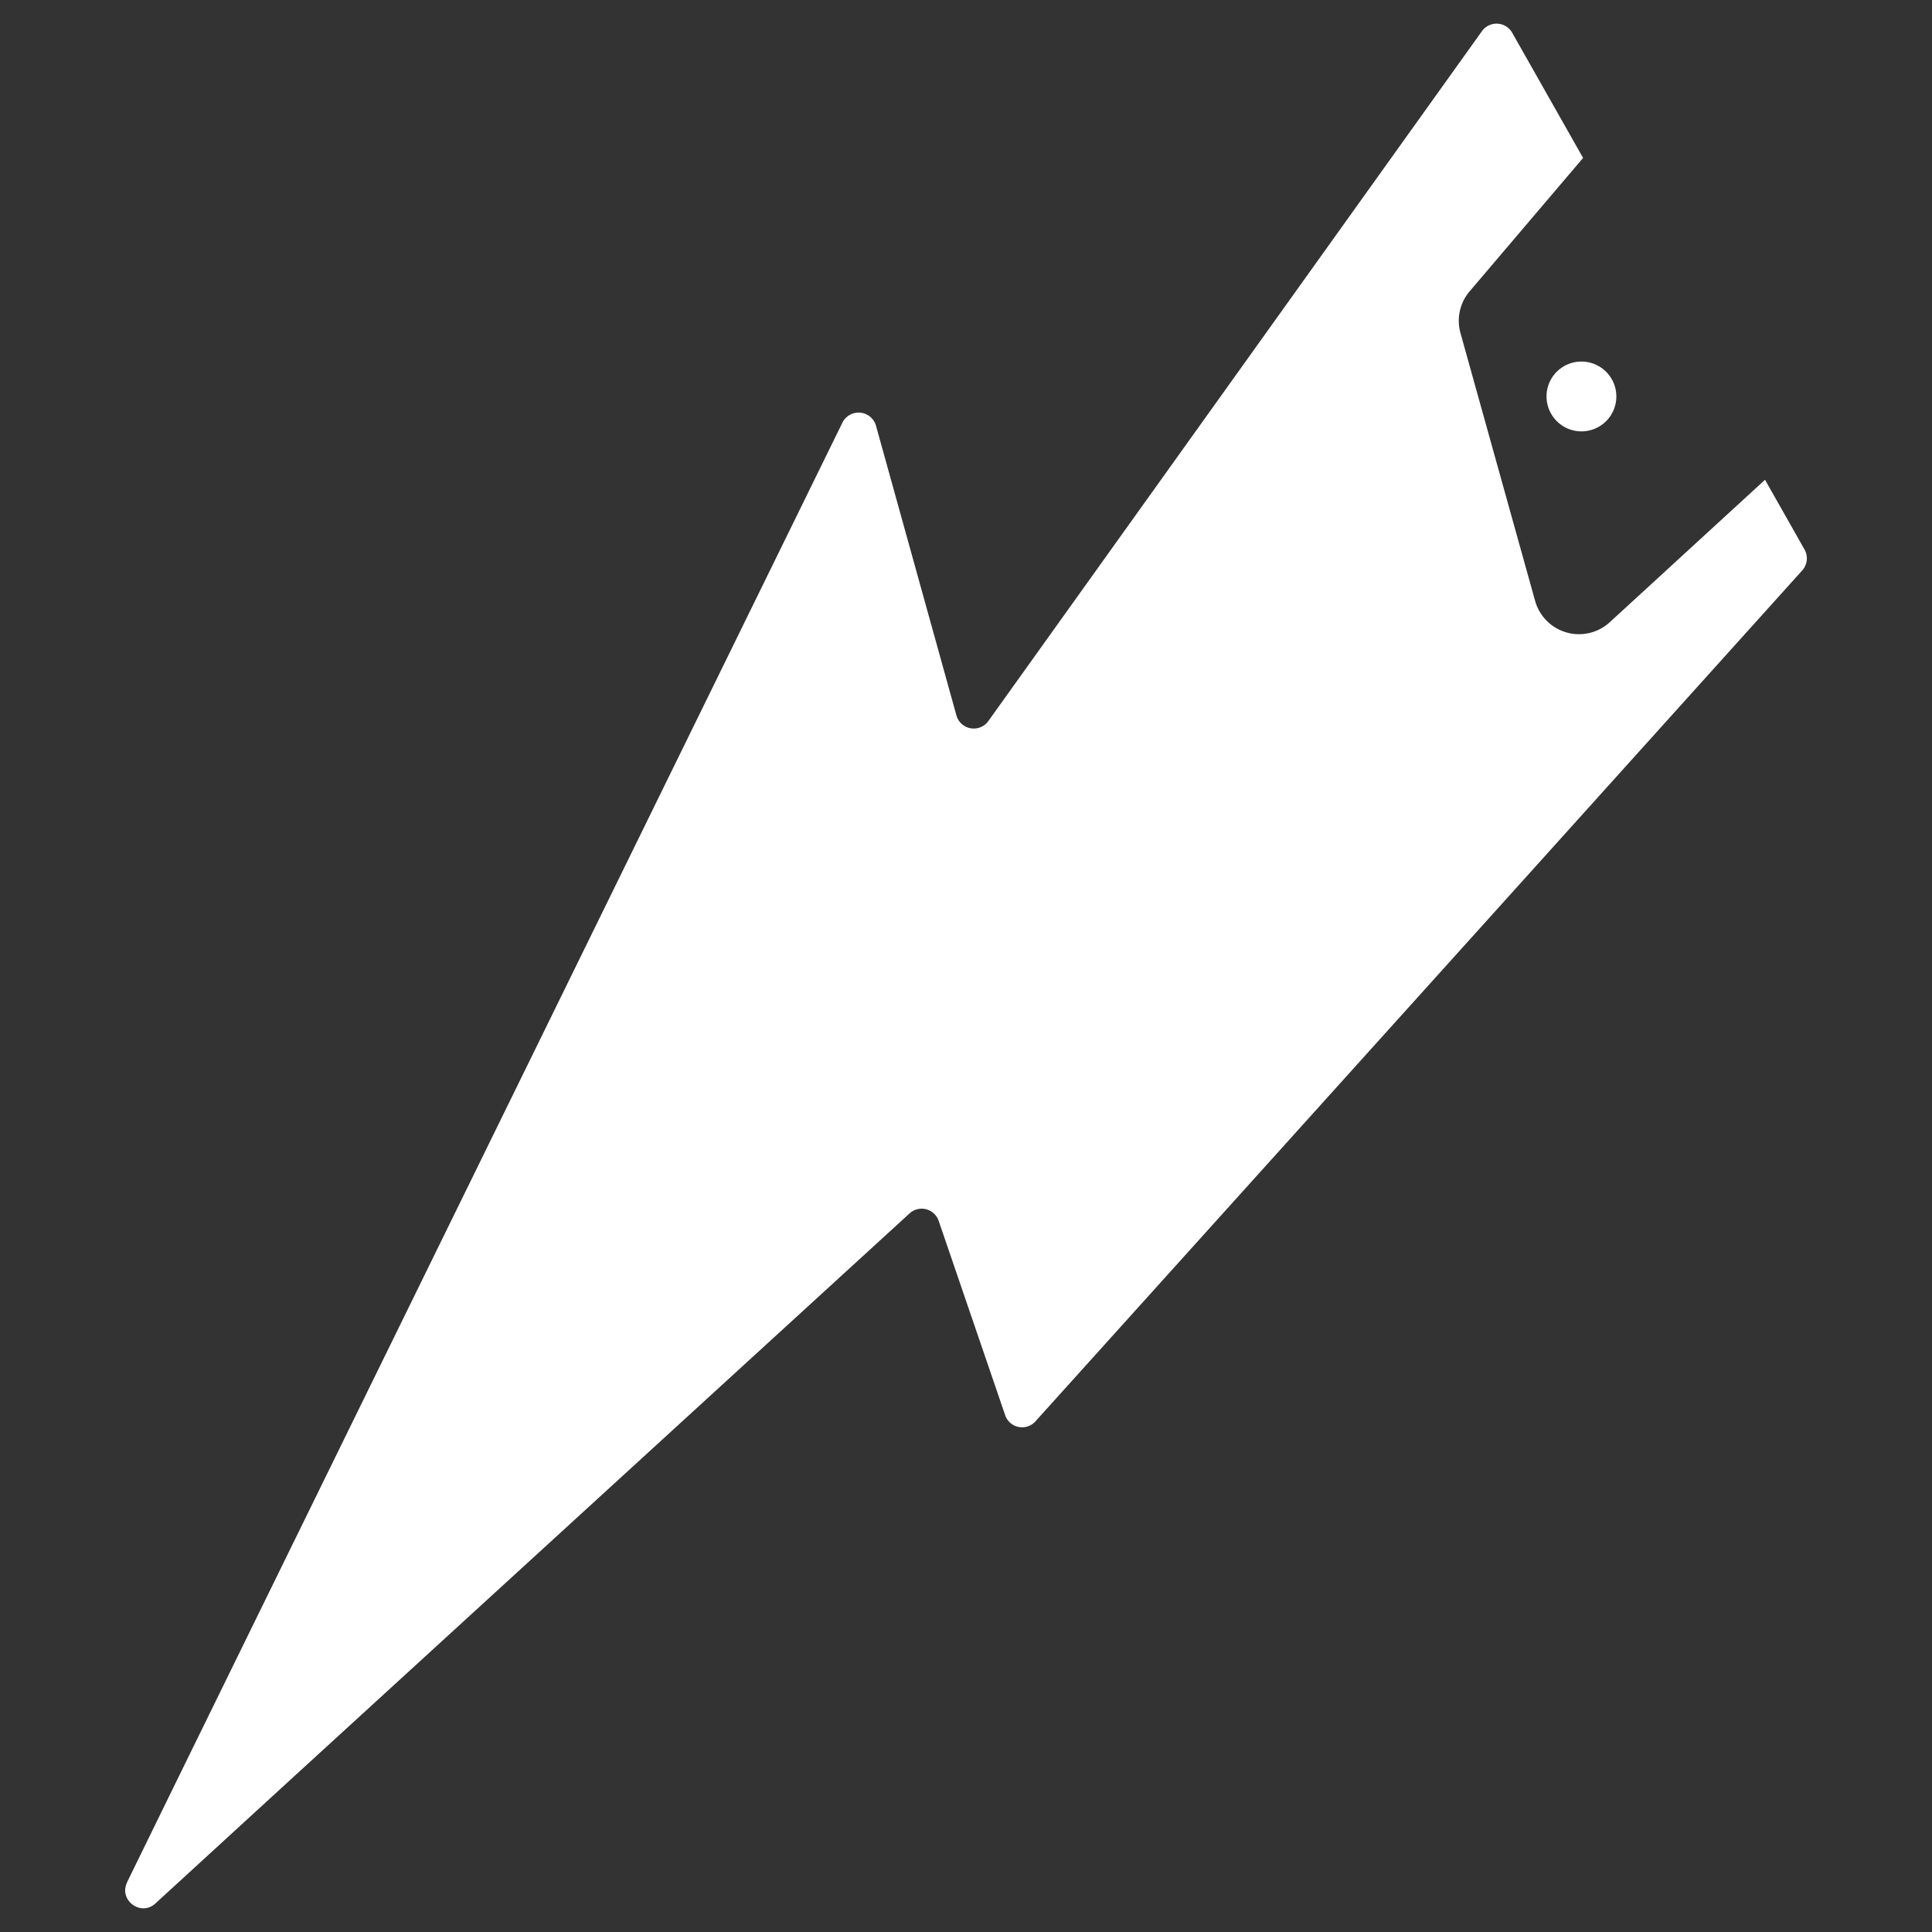 <svg id="Layer_1" data-name="Layer 1" xmlns="http://www.w3.org/2000/svg" viewBox="0 0 1060.6 1060.6"><rect x="0" y="0" width="1060.6" height="1060.6" fill="#333333" stroke="none"/><defs><style>.cls-1{fill:#fff;}</style></defs><path class="cls-1" d="M849,217.94a19.16,19.16,0,1,0,18.86-19.45A19.1,19.1,0,0,0,849,217.94Z"/><path class="cls-1" d="M990.58,301.6l-21.65-38.22-85.2,78.17a25,25,0,0,1-41-11.67l-41-147.11a24.94,24.94,0,0,1,5.09-22.89L869.06,86.7,830.15,18a9.87,9.87,0,0,0-16.61-.9l-271,378.77a9.87,9.87,0,0,1-17.5-3.15L480.87,233.65A9.92,9.92,0,0,0,462.46,232L162.71,843.48,96.86,977.87l-27.08,55.37c0,.15-.15.3-.15.45-4.34,9.58,7.78,18.56,15.71,11.22l73.48-67.34L499.28,666.15a9.86,9.86,0,0,1,16,4l36.51,106.7a9.82,9.82,0,0,0,16.61,3.44L827.76,492.55,989.38,313.12A9.9,9.9,0,0,0,990.58,301.6Z"/></svg>